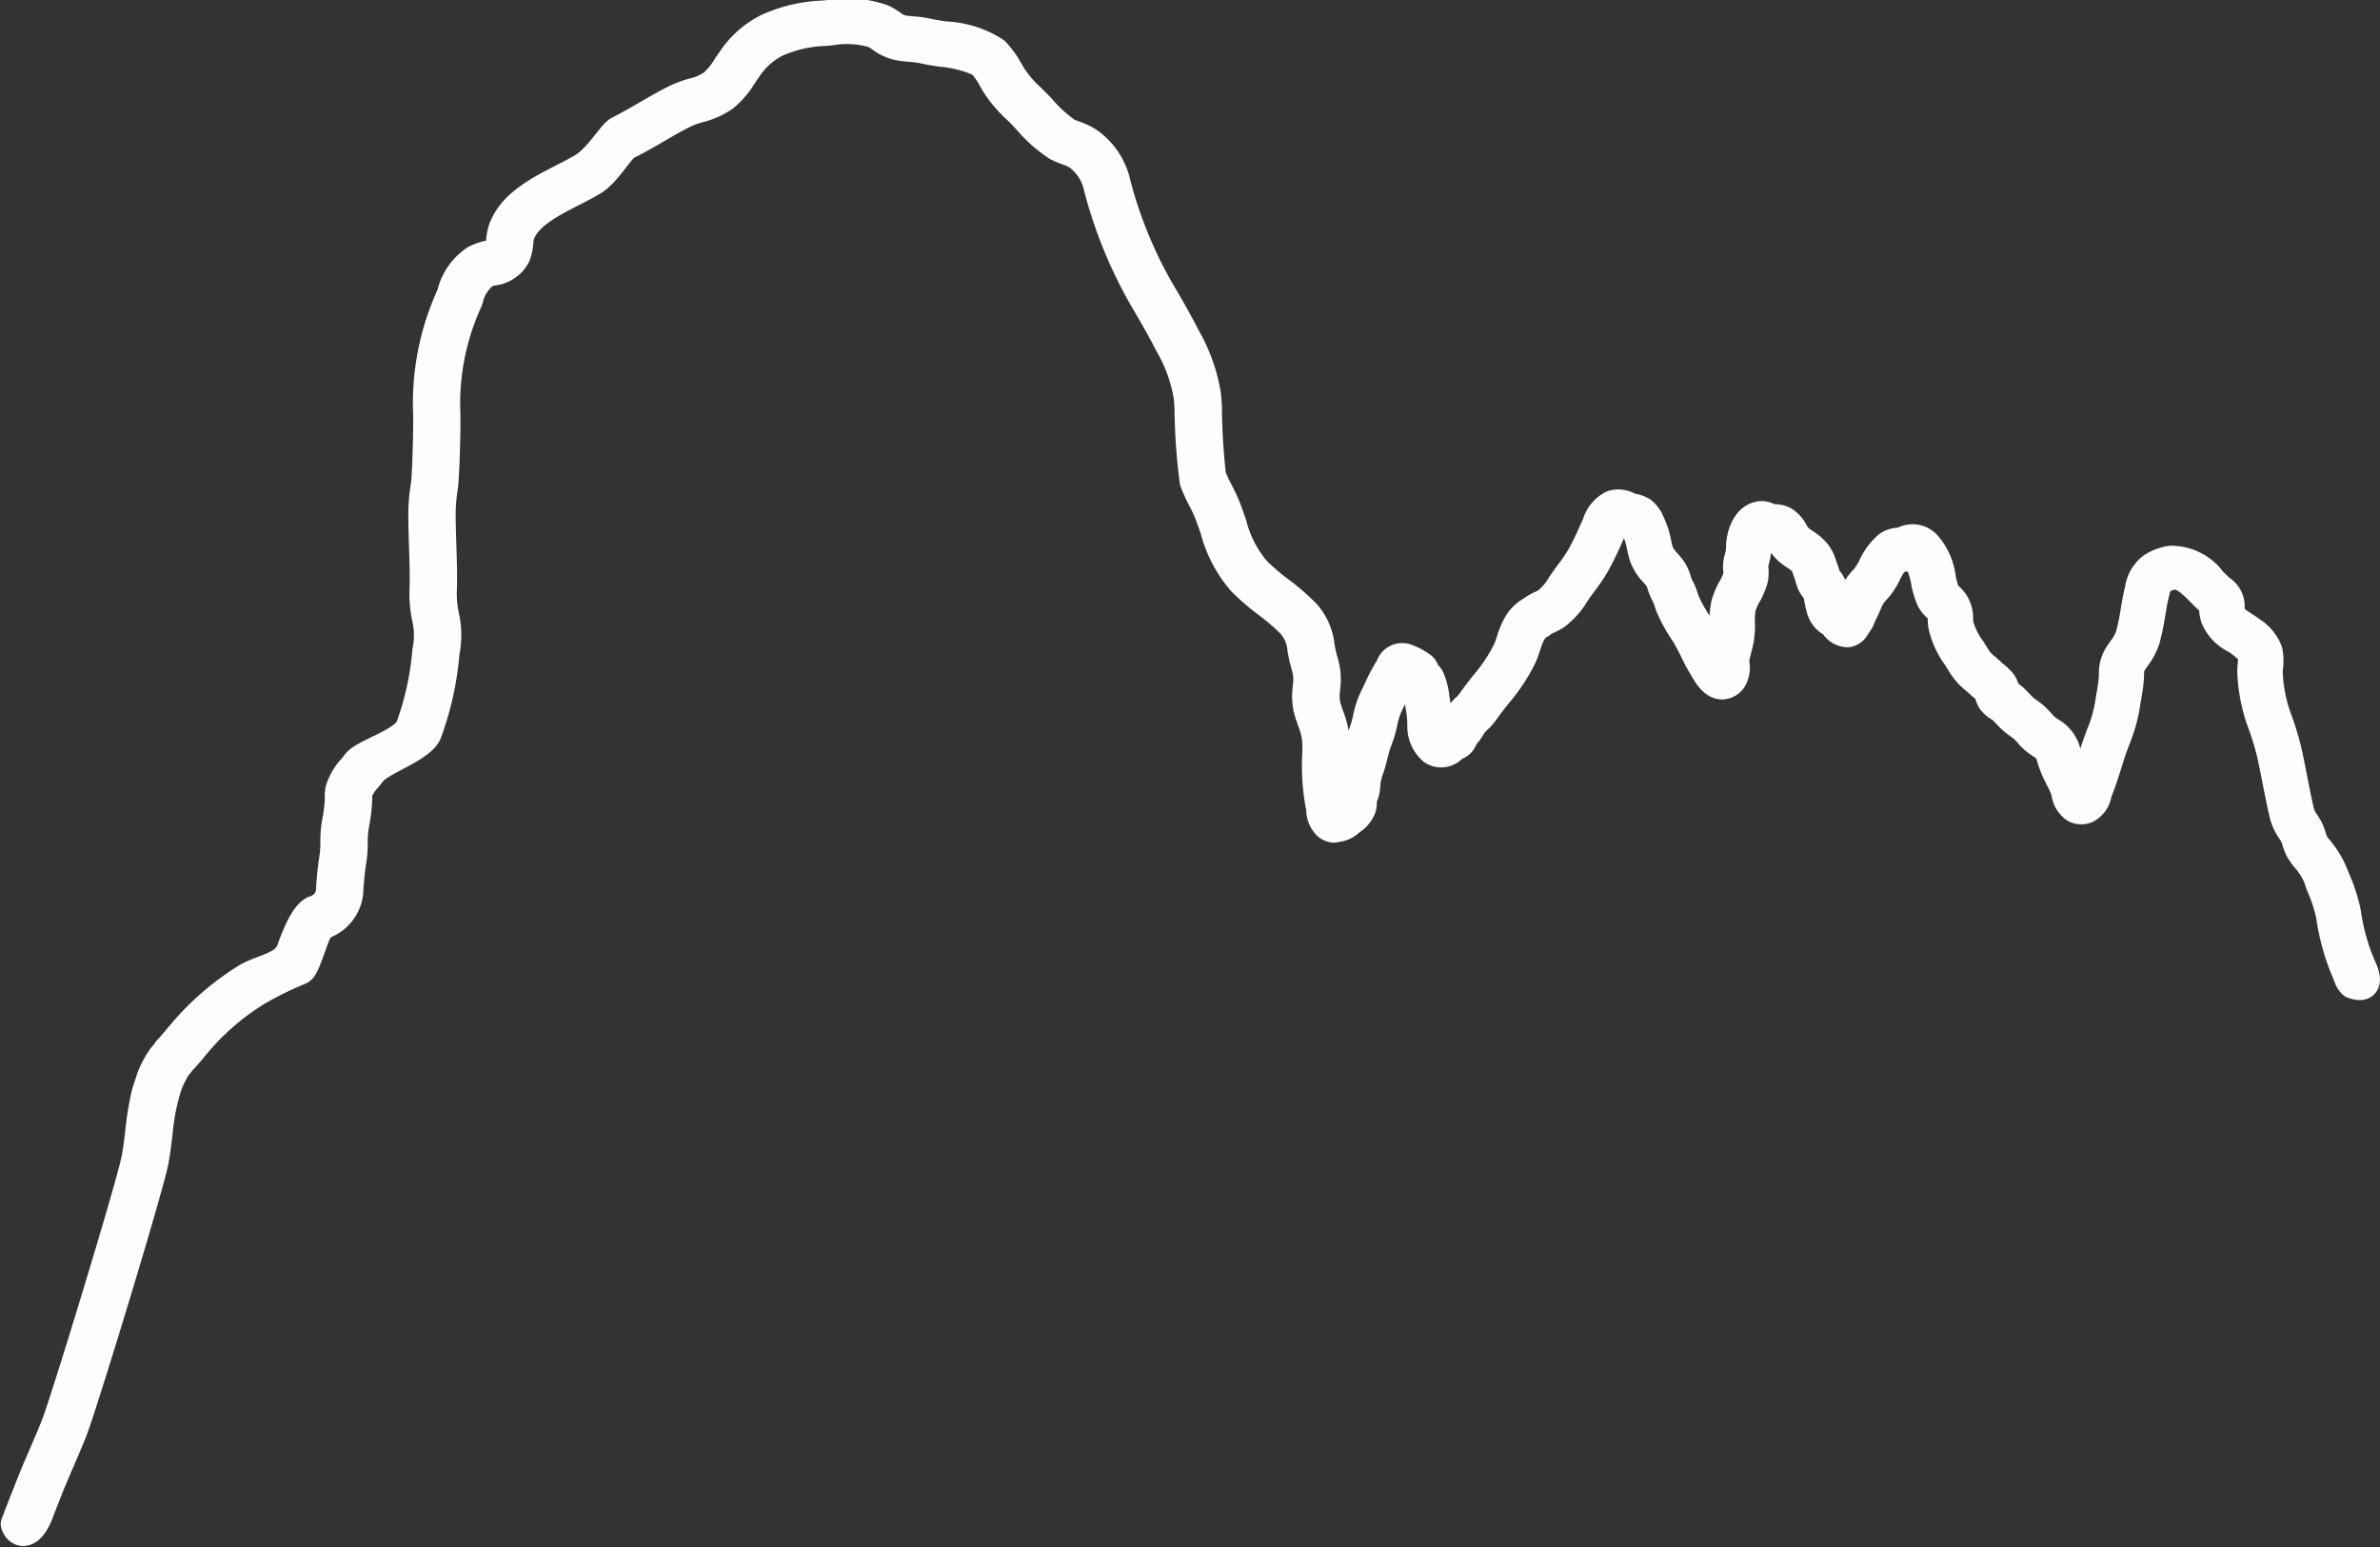 <svg xmlns="http://www.w3.org/2000/svg" width="91.018" height="59.163" viewBox="0 0 91.018 59.163">
  <rect x="0" y="0" width="91.018" height="59.163" fill="#333333" stroke="none"/>
  <path id="Path_652" data-name="Path 652" d="M158.235,94.725a5.985,5.985,0,0,1,.37,1.1l.018.1a8.757,8.757,0,0,0,.514,1.93c.062.14.118.283.175.425a.6.6,0,0,0,.177.265c.575.22.717-.136.432-.706-.038-.094-.075-.188-.116-.28a8.1,8.1,0,0,1-.464-1.767l-.018-.1a6.5,6.5,0,0,0-.411-1.245l-.1-.244a3.165,3.165,0,0,0-.327-.595c-.058-.088-.131-.177-.2-.267a2.092,2.092,0,0,1-.191-.257,1.19,1.19,0,0,1-.084-.225,1.626,1.626,0,0,0-.181-.427l-.062-.1a1.275,1.275,0,0,1-.235-.514c-.093-.4-.172-.808-.252-1.215-.062-.321-.125-.641-.194-.957a11.152,11.152,0,0,0-.341-1.164,5.792,5.792,0,0,1-.4-1.9c0-.06.006-.13.012-.2a1.868,1.868,0,0,0-.019-.621,1.605,1.605,0,0,0-.636-.786c-.092-.071-.2-.139-.3-.207-.227-.145-.442-.281-.491-.454a.7.7,0,0,1-.022-.211.81.81,0,0,0-.36-.725,4.456,4.456,0,0,1-.343-.322,1.993,1.993,0,0,0-1.637-.819,1.83,1.83,0,0,0-.76.3,1.323,1.323,0,0,0-.476.839c-.074.291-.123.582-.171.863a8.536,8.536,0,0,1-.189.915,1.686,1.686,0,0,1-.275.5c-.056.08-.114.163-.169.251a1.331,1.331,0,0,0-.194.745c0,.047,0,.1-.006.15a6,6,0,0,1-.084.611c-.022.126-.043.252-.06.376a5.474,5.474,0,0,1-.341,1.17c-.081.215-.162.433-.232.662-.146.475-.271.872-.427,1.273a3.547,3.547,0,0,0-.243-.538c-.031-.06-.063-.12-.094-.184a3.321,3.321,0,0,1-.2-.534l-.046-.15a1.327,1.327,0,0,0-.606-.695,2.231,2.231,0,0,1-.181-.132,1.632,1.632,0,0,1-.173-.18,2.4,2.4,0,0,0-.239-.246c-.074-.064-.152-.121-.23-.177a2.018,2.018,0,0,1-.216-.17c-.053-.05-.1-.1-.154-.157-.068-.072-.137-.144-.21-.212a1.628,1.628,0,0,0-.183-.136c-.037-.024-.076-.049-.106-.073,0-.008,0-.016,0-.025a.759.759,0,0,0-.136-.343,1.772,1.772,0,0,0-.3-.288c-.041-.034-.081-.067-.111-.1-.072-.068-.141-.129-.208-.186a1.568,1.568,0,0,1-.37-.4c-.057-.1-.122-.2-.189-.307a2.826,2.826,0,0,1-.455-.933c-.007-.06-.009-.118-.011-.174a1.146,1.146,0,0,0-.2-.7,1.584,1.584,0,0,0-.193-.209.624.624,0,0,1-.114-.127,3.271,3.271,0,0,1-.149-.527,2.423,2.423,0,0,0-.548-1.283.789.789,0,0,0-1.017-.179.262.262,0,0,1-.109.019.812.812,0,0,0-.458.143,2.359,2.359,0,0,0-.61.825,2.338,2.338,0,0,1-.3.466,2.042,2.042,0,0,0-.482.757c-.039.087-.076.173-.117.25-.032.061-.061.128-.09.2l-.02.048a.514.514,0,0,0-.044-.035l-.1-.071a.851.851,0,0,1-.079-.057.51.51,0,0,1-.05-.131c-.025-.084-.043-.174-.061-.264a2.552,2.552,0,0,0-.125-.468.773.773,0,0,0-.154-.226c-.015-.016-.031-.032-.037-.038a1.522,1.522,0,0,1-.046-.147,2.154,2.154,0,0,0-.07-.219c-.016-.04-.03-.083-.045-.126a1.469,1.469,0,0,0-.213-.444,2,2,0,0,0-.484-.424,1.2,1.2,0,0,1-.321-.276c-.02-.029-.039-.064-.06-.1a1.153,1.153,0,0,0-.43-.481.872.872,0,0,0-.434-.078h-.08a.546.546,0,0,0-.408-.117c-.612.079-.8.876-.8,1.228a1.608,1.608,0,0,1-.083.5,1.3,1.3,0,0,0-.023.434.775.775,0,0,1,0,.185,2.123,2.123,0,0,1-.2.453,2.751,2.751,0,0,0-.264.624,3.041,3.041,0,0,0-.06.749,2.665,2.665,0,0,1-.03.532c-.023.113-.052.224-.08.336-.033.13-.066.26-.091.39,0,.012,0,.024-.006.036-.1-.165-.186-.342-.279-.53a7.462,7.462,0,0,0-.356-.662l-.061-.1a5.971,5.971,0,0,1-.458-.814c-.034-.077-.057-.148-.079-.215a2.093,2.093,0,0,0-.18-.421,1.246,1.246,0,0,1-.08-.211,1.47,1.47,0,0,0-.172-.4,3.361,3.361,0,0,0-.232-.291,1.317,1.317,0,0,1-.271-.388c-.038-.121-.064-.241-.09-.358a2.946,2.946,0,0,0-.231-.726l-.026-.055a1.063,1.063,0,0,0-.329-.451.962.962,0,0,0-.363-.132.814.814,0,0,1-.128-.033.844.844,0,0,0-.691-.093,1.232,1.232,0,0,0-.631.751c-.192.44-.369.836-.589,1.236a5.971,5.971,0,0,1-.434.64c-.117.16-.235.319-.34.481a2.275,2.275,0,0,1-.537.623,1.57,1.57,0,0,1-.2.106,2.029,2.029,0,0,0-.309.17l-.09.061a1.514,1.514,0,0,0-.46.422,2.933,2.933,0,0,0-.332.746c-.038.116-.076.23-.122.336a6.083,6.083,0,0,1-.859,1.3c-.175.222-.356.451-.527.7a1.48,1.48,0,0,1-.192.21c-.046.045-.092.09-.136.137a1.812,1.812,0,0,0-.221.3c-.027.044-.054.088-.086.132l0,0a.6.6,0,0,0-.155.155.679.679,0,0,0-.065.133.435.435,0,0,0-.169.09.71.71,0,0,0-.082.086.877.877,0,0,1-.065-.314,4.642,4.642,0,0,0-.075-.826c-.016-.1-.032-.2-.045-.314a2.758,2.758,0,0,0-.189-.705.539.539,0,0,0-.169-.184.519.519,0,0,0-.134-.261,2.442,2.442,0,0,0-.635-.343.535.535,0,0,0-.681.334.466.466,0,0,1-.038.075,6.086,6.086,0,0,0-.4.753c-.052.109-.1.22-.162.334a3.55,3.55,0,0,0-.283.852c-.03.127-.06.255-.1.387-.022.072-.05.148-.079.226a3.992,3.992,0,0,0-.138.425c-.025.1-.052.2-.079.3s-.048.18-.07.268c-.007.024-.022.063-.037.1-.022.06-.045.121-.055.157s-.028.108-.043.17l-.02.082a2.176,2.176,0,0,0-.052.353c-.006.068-.012.137-.022.2a.314.314,0,0,1-.018.035.833.833,0,0,0-.1.3.879.879,0,0,0,0,.2c0,.013,0,.024.008.02a1.008,1.008,0,0,1-.163.145l-.012.01a8.188,8.188,0,0,1-.148-1.454c-.005-.156,0-.313.007-.469a4.809,4.809,0,0,0-.015-.808,3.552,3.552,0,0,0-.2-.747,4.084,4.084,0,0,1-.139-.444,1.847,1.847,0,0,1-.006-.585,3.01,3.01,0,0,0,.013-.6,3.162,3.162,0,0,0-.11-.515c-.023-.084-.046-.169-.065-.254s-.035-.175-.05-.259a2.262,2.262,0,0,0-.564-1.287,8.812,8.812,0,0,0-1-.868,8.426,8.426,0,0,1-.9-.77,4.35,4.35,0,0,1-.894-1.733c-.084-.245-.167-.493-.268-.738-.075-.185-.167-.365-.259-.545a5.176,5.176,0,0,1-.27-.584,25.711,25.711,0,0,1-.158-2.663c-.01-.141-.019-.283-.034-.427a6.514,6.514,0,0,0-.778-2.2c-.305-.6-.569-1.053-.825-1.5a15.8,15.8,0,0,1-1.211-2.441,15.242,15.242,0,0,1-.646-1.98,2.706,2.706,0,0,0-1.04-1.572,2.5,2.5,0,0,0-.582-.284,2.525,2.525,0,0,1-.3-.127,5.422,5.422,0,0,1-.937-.859c-.075-.079-.141-.151-.2-.209-.075-.077-.151-.152-.227-.227a4.272,4.272,0,0,1-.7-.814l-.1-.167a3.522,3.522,0,0,0-.566-.788,3.886,3.886,0,0,0-1.96-.614c-.229-.035-.446-.069-.58-.1a4.113,4.113,0,0,0-.63-.091c-.1-.008-.192-.017-.291-.03a.934.934,0,0,1-.474-.2,2.762,2.762,0,0,0-.365-.221,4.135,4.135,0,0,0-2.092-.173l-.245.02a5.717,5.717,0,0,0-2.136.513,3.643,3.643,0,0,0-1.383,1.241c-.06.083-.119.171-.178.259a2.734,2.734,0,0,1-.526.639,2.167,2.167,0,0,1-.724.313,4.2,4.2,0,0,0-.669.247c-.385.191-.758.407-1.119.616s-.716.415-1.082.6c-.264.131-.776,1.051-1.363,1.405-.223.135-.482.268-.756.408-.941.481-2.007,1.025-2.343,2.027a1.988,1.988,0,0,0-.077.424,1.215,1.215,0,0,1-.055.3c-.042.1-.088.12-.358.185a2.1,2.1,0,0,0-.527.184,2.245,2.245,0,0,0-.935,1.325l-.035.1a9.975,9.975,0,0,0-.885,4.375c.028.39-.024,2.444-.08,2.84a7.546,7.546,0,0,0-.1,1.024c0,.44.013.88.027,1.321.017.526.035,1.07.023,1.6a4.544,4.544,0,0,0,.1,1.215,2.842,2.842,0,0,1,.01,1.175l-.008.064a11.15,11.15,0,0,1-.629,2.861c-.232.577-1.747.969-2.051,1.376-.048.063-.1.126-.151.189a2.135,2.135,0,0,0-.492.847,1.093,1.093,0,0,0-.021.289c0,.03,0,.06,0,.09a6.27,6.27,0,0,1-.11.87,4.249,4.249,0,0,0-.061.766,4.014,4.014,0,0,1-.04.6c-.061.366-.088.693-.117,1.04l-.005.061a.812.812,0,0,1-.6.852c-.275.131-.544.524-.914,1.56-.214.6-1.1.677-1.671,1.024a10.369,10.369,0,0,0-2.308,1.937c-.1.114-.205.237-.308.361-.133.16-.269.325-.408.468a.325.325,0,0,0-.035.043l-.077.113a.383.383,0,0,1-.047.054.693.693,0,0,0-.083.1,3.762,3.762,0,0,0-.407.766l-.009.024-.181.561-.007.023a11.654,11.654,0,0,0-.246,1.5c-.042.352-.082.683-.143,1.008-.191,1.007-2.713,9.278-3.081,10.2-.15.377-.31.75-.472,1.124-.19.439-.386.894-.561,1.351-.058.152-.122.311-.188.476-.1.26-.211.537-.315.82.065.373.642.739,1.08-.569.067-.168.131-.331.191-.486.17-.443.363-.891.55-1.324.164-.38.328-.759.48-1.143.383-.965,2.918-9.279,3.117-10.329.066-.348.109-.707.151-1.054a8.334,8.334,0,0,1,.354-1.818l.033-.087a3.657,3.657,0,0,1,.312-.625l.054-.064.136-.171.018-.021c.154-.159.295-.33.432-.495.1-.116.19-.231.287-.336a9.449,9.449,0,0,1,2.131-1.791,13.615,13.615,0,0,1,1.655-.814c.285-.125.571-1.595.854-1.729a1.528,1.528,0,0,0,1.037-1.454l.005-.061c.028-.347.053-.647.11-.984a4.685,4.685,0,0,0,.049-.7,3.723,3.723,0,0,1,.048-.648,6.853,6.853,0,0,0,.122-.957c0-.05,0-.1,0-.151a.626.626,0,0,1,0-.117,1.572,1.572,0,0,1,.349-.558c.059-.072.117-.143.171-.215.342-.458,1.887-.9,2.142-1.539a11.7,11.7,0,0,0,.674-3.03l.008-.063a3.44,3.44,0,0,0-.023-1.419,3.935,3.935,0,0,1-.08-1.041c.012-.549-.005-1.1-.023-1.637-.014-.432-.027-.865-.026-1.3a6.775,6.775,0,0,1,.089-.932c.058-.414.118-2.522.085-2.983a9.415,9.415,0,0,1,.842-4.086l.037-.1a1.681,1.681,0,0,1,.58-.926,1.381,1.381,0,0,1,.321-.1,1.17,1.17,0,0,0,.905-.628,1.705,1.705,0,0,0,.109-.507,1.431,1.431,0,0,1,.046-.279c.24-.716,1.115-1.164,1.961-1.6.288-.147.56-.285.808-.436.55-.333,1.033-1.239,1.3-1.372.391-.194.767-.412,1.13-.623s.71-.412,1.071-.591a3.5,3.5,0,0,1,.536-.193,2.927,2.927,0,0,0,1-.452,3.314,3.314,0,0,0,.694-.818c.055-.081.109-.162.164-.239a2.872,2.872,0,0,1,1.088-.994,4.875,4.875,0,0,1,1.816-.426l.255-.021a3.635,3.635,0,0,1,1.628.087,2.09,2.09,0,0,1,.262.161,1.741,1.741,0,0,0,.845.346c.113.015.223.025.331.035a3.329,3.329,0,0,1,.5.069c.17.041.393.076.652.116a4.528,4.528,0,0,1,1.5.385,2.87,2.87,0,0,1,.447.635l.1.175a4.918,4.918,0,0,0,.817.961c.072.071.146.143.218.217.054.055.118.123.188.2a5.286,5.286,0,0,0,1.146,1.018,3.484,3.484,0,0,0,.4.17,1.754,1.754,0,0,1,.394.184,1.97,1.97,0,0,1,.748,1.151,17.218,17.218,0,0,0,1.931,4.6c.251.434.511.884.808,1.464a5.817,5.817,0,0,1,.706,1.963c.015.135.023.268.032.4a22.792,22.792,0,0,0,.2,2.85,5.873,5.873,0,0,0,.3.665c.083.162.166.324.234.489.095.232.174.467.253.7a4.971,4.971,0,0,0,1.058,2,9.124,9.124,0,0,0,.98.844,8.066,8.066,0,0,1,.915.789,1.607,1.607,0,0,1,.379.928c.017.089.034.181.054.276s.048.2.074.293a2.624,2.624,0,0,1,.089.405,2.476,2.476,0,0,1-.014.467,2.431,2.431,0,0,0,.02.8,4.928,4.928,0,0,0,.16.515,2.957,2.957,0,0,1,.169.606,4.237,4.237,0,0,1,.011.7c-.007.172-.013.344-.006.552a7.865,7.865,0,0,0,.164,1.487.848.848,0,0,0,.2.586c.069.14.366.243.424.179a.9.9,0,0,0,.57-.241l.063-.05a1.083,1.083,0,0,0,.408-.492.738.738,0,0,0,.026-.319.411.411,0,0,1,0-.045.172.172,0,0,1,.023-.054.774.774,0,0,0,.087-.234c.017-.091.025-.183.034-.273a1.452,1.452,0,0,1,.031-.234l.023-.093c.012-.051.026-.109.035-.138s.023-.065.038-.106c.026-.072.052-.143.06-.176.022-.088.045-.173.068-.259.028-.106.057-.212.083-.32a3.361,3.361,0,0,1,.114-.346c.033-.091.066-.179.092-.264.045-.148.08-.292.113-.435a2.925,2.925,0,0,1,.222-.687c.062-.122.118-.239.172-.353a5.4,5.4,0,0,1,.354-.665c.011-.016.021-.033.031-.05l.15.08a.55.55,0,0,0,.091.2.61.61,0,0,0,.147.136,2.714,2.714,0,0,1,.091.407c.014.118.031.228.048.336a3.964,3.964,0,0,1,.067.7,1.252,1.252,0,0,0,.45,1.018.651.651,0,0,0,.659.014.6.6,0,0,0,.207-.184.454.454,0,0,0,.249-.125.687.687,0,0,0,.149-.273l.006-.017a.59.59,0,0,0,.11-.106,2.593,2.593,0,0,0,.146-.215,1.2,1.2,0,0,1,.134-.189c.036-.039.075-.076.112-.113a2.09,2.09,0,0,0,.284-.32c.156-.228.33-.448.5-.661a6.725,6.725,0,0,0,.954-1.46c.056-.126.1-.262.147-.4a2.314,2.314,0,0,1,.243-.566.855.855,0,0,1,.262-.224l.1-.068a1.326,1.326,0,0,1,.2-.109,2.351,2.351,0,0,0,.29-.156,2.852,2.852,0,0,0,.749-.835c.1-.15.207-.3.316-.445a6.674,6.674,0,0,0,.486-.723c.235-.427.419-.84.618-1.3a1.265,1.265,0,0,1,.19-.351s.025,0,.111.042a1.172,1.172,0,0,0,.33.106c.037.007.094.018.086.01a.919.919,0,0,1,.092.167l.034.071a2.309,2.309,0,0,1,.17.556c.03.139.062.278.106.421a1.876,1.876,0,0,0,.415.647,2.575,2.575,0,0,1,.182.225,1.052,1.052,0,0,1,.079.206,1.745,1.745,0,0,0,.145.357,1.443,1.443,0,0,1,.118.285c.029.085.058.174.1.272a6.607,6.607,0,0,0,.512.916l.06.095a6.628,6.628,0,0,1,.32.6,7.282,7.282,0,0,0,.344.643l.041.07c.151.26.391.651.752.635a.547.547,0,0,0,.472-.357.977.977,0,0,0,.054-.524.925.925,0,0,1-.007-.154c.023-.118.054-.236.083-.354s.062-.245.087-.368a3.247,3.247,0,0,0,.045-.682,2.451,2.451,0,0,1,.039-.572,2.213,2.213,0,0,1,.2-.458,2.671,2.671,0,0,0,.262-.626,1.317,1.317,0,0,0,.017-.4.693.693,0,0,1,.01-.232,2.189,2.189,0,0,0,.1-.668,1.022,1.022,0,0,1,.125-.45.553.553,0,0,0,.141.059,1.107,1.107,0,0,0,.3.026c.033,0,.083,0,.079-.007a.944.944,0,0,1,.14.2c.03.052.059.1.087.141a1.813,1.813,0,0,0,.511.468,1.391,1.391,0,0,1,.32.268.949.949,0,0,1,.1.235c.019.055.038.11.058.161s.032.1.046.147a2.122,2.122,0,0,0,.072.223.845.845,0,0,0,.17.252c.012.014.025.029.022.015a2.068,2.068,0,0,1,.086.336c.022.112.046.224.077.329a.883.883,0,0,0,.417.583l.079.054a.508.508,0,0,1,.05.059.65.65,0,0,0,.54.3.442.442,0,0,0,.324-.217l.175-.269c.03-.06.058-.124.084-.188s.04-.1.063-.14c.048-.092.093-.192.138-.294a1.543,1.543,0,0,1,.289-.5,2.44,2.44,0,0,0,.462-.671,2.2,2.2,0,0,1,.383-.574c.017-.012.018-.012.083-.016a.952.952,0,0,0,.377-.085c.075-.034.1-.042.106-.045a.277.277,0,0,1,.082.072l.057.052a2.786,2.786,0,0,1,.3.886,3.194,3.194,0,0,0,.216.706,1.206,1.206,0,0,0,.256.311.849.849,0,0,1,.107.113c.048.065.054.128.06.292,0,.076.006.154.016.236a3.25,3.25,0,0,0,.563,1.234c.063.1.123.194.175.284a2.246,2.246,0,0,0,.522.586c.059.052.12.1.184.165.04.038.093.082.148.128s.152.126.172.15a.314.314,0,0,1,.008.043.756.756,0,0,0,.116.314,1.07,1.07,0,0,0,.306.265,1.126,1.126,0,0,1,.095.066c.06.056.117.116.174.176s.118.125.181.185a2.644,2.644,0,0,0,.293.234c.061.044.122.087.179.137a1.741,1.741,0,0,1,.167.174,2.274,2.274,0,0,0,.251.257,2.949,2.949,0,0,0,.243.178c.174.118.283.2.318.31l.045.144a3.976,3.976,0,0,0,.242.641c.034.069.069.136.1.2a2.8,2.8,0,0,1,.209.465c.007.022.013.049.021.079a.887.887,0,0,0,.377.623.567.567,0,0,0,.472.027.822.822,0,0,0,.45-.6c.011-.036.021-.07.033-.1.171-.434.3-.852.456-1.351.066-.215.143-.419.218-.621a6.072,6.072,0,0,0,.381-1.325c.016-.117.037-.235.057-.353a6.593,6.593,0,0,0,.094-.688c0-.063.006-.121.007-.175a.631.631,0,0,1,.083-.379c.049-.077.1-.15.148-.22a2.335,2.335,0,0,0,.378-.716,8.958,8.958,0,0,0,.207-1c.048-.279.092-.543.159-.805.055-.219.1-.356.188-.421a1.1,1.1,0,0,1,.441-.179c.357-.048.692.287,1.018.613a4.95,4.95,0,0,0,.4.377.561.561,0,0,1,.082.076.758.758,0,0,1,0,.079,1.392,1.392,0,0,0,.049.407,1.612,1.612,0,0,0,.8.873c.087.056.173.11.248.168.327.254.372.375.378.4a1.552,1.552,0,0,1,0,.374c-.008.092-.014.181-.015.257a6.44,6.44,0,0,0,.442,2.13,10.61,10.61,0,0,1,.32,1.088c.068.311.129.627.191.942.082.416.163.832.258,1.241a1.96,1.96,0,0,0,.332.745l.06.093a1.012,1.012,0,0,1,.1.248,1.826,1.826,0,0,0,.145.368,2.65,2.65,0,0,0,.263.363c.057.069.114.139.159.207a2.512,2.512,0,0,1,.258.461Z" transform="translate(-69.547 -60.866)" fill="#fff" stroke="#fffdfd" stroke-linecap="round" stroke-linejoin="round" stroke-width="1"/>
</svg>

